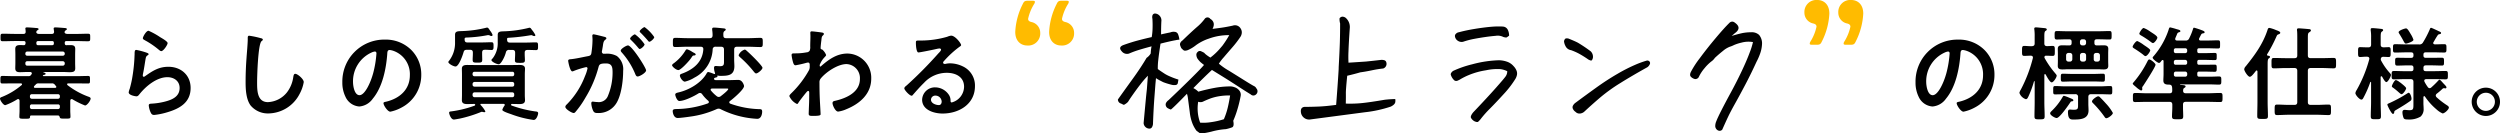 <svg xmlns="http://www.w3.org/2000/svg" width="687.457" height="36.679" viewBox="0 0 687.457 36.679"><g transform="translate(16387.545 15619.024)"><path d="M12.124-16.856c.308,0,.448.224.448.5a28.476,28.476,0,0,1-.9,5.46c-.784,2.856-2.352,6.048-3.752,6.048-1.428,0-1.792-2.6-1.792-3.64a8.664,8.664,0,0,1,5.04-8.064A3.15,3.15,0,0,1,12.124-16.856Zm2.688-3.276A11.535,11.535,0,0,0,3.192-8.372,8.777,8.777,0,0,0,4.06-4.4a4.513,4.513,0,0,0,3.808,2.66,5.016,5.016,0,0,0,3.7-2.156c2.688-3.22,3.668-8.2,3.976-12.292.028-.476.028-1.092.672-1.092a4.89,4.89,0,0,1,1.064.252,6.792,6.792,0,0,1,4.48,6.692c0,4-2.884,6.412-6.552,7.28-.28.056-.7.112-.7.392,0,.616,1.148,2.352,1.876,2.352a10.894,10.894,0,0,0,3.052-1.12,10.061,10.061,0,0,0,5.46-9.044,9.471,9.471,0,0,0-2.828-6.888A9.958,9.958,0,0,0,14.812-20.132ZM46.592-3.444c0-.28-.364-.392-1.12-.7a9.314,9.314,0,0,0-1.456-.532c-.168,0-.252.112-.336.252A17.161,17.161,0,0,1,40.712-.588c-.2.2-.5.448-.5.728,0,.532,1.316,1.288,1.792,1.288.812,0,3.192-3.472,3.7-4.228.168-.28.224-.336.5-.364C46.368-3.164,46.592-3.248,46.592-3.444ZM57.456.028a12.682,12.682,0,0,0-1.9-2.576c-.5-.56-1.064-1.176-1.624-1.708a.677.677,0,0,0-.532-.28c-.364,0-1.68.9-1.68,1.4,0,.224.2.392.364.56A28.814,28.814,0,0,1,55.1,1.008c.14.2.28.476.56.476C56.168,1.484,57.456.532,57.456.028ZM52.3-8.624c.812,0,1.624.056,2.436.056.532,0,.532-.252.532-1.092,0-.812.028-1.092-.532-1.092-.812,0-1.624.056-2.436.056h-6.16c-.812,0-1.652-.056-2.464-.056-.532,0-.532.28-.532,1.092s0,1.092.532,1.092c.812,0,1.652-.056,2.464-.056ZM47.1-5.124a.686.686,0,0,1,.784.784v1.988c0,1.176.028,1.512-1.2,1.512-.224,0-.42-.028-.616-.028A1.722,1.722,0,0,0,45.7-.9c-.476,0-.588.28-.588.7,0,2.184.9,2.044,1.68,2.044,1.848,0,3.976-.168,3.976-2.52,0-.588-.056-1.2-.056-1.792V-4.34c0-.532.224-.784.784-.784h2.52c.9,0,1.82.056,2.716.056.56,0,.56-.224.56-1.12,0-.924,0-1.176-.56-1.176-.9,0-1.82.084-2.716.084H44.3c-.9,0-1.792-.084-2.716-.084-.56,0-.532.308-.532,1.176,0,.84-.028,1.12.532,1.12.924,0,1.82-.056,2.716-.056Zm5.768-8.96a.632.632,0,0,1-.672-.672v-1.036a.632.632,0,0,1,.672-.672h.364a.647.647,0,0,1,.672.672v1.036a.647.647,0,0,1-.672.672Zm-3.78,0a.647.647,0,0,1-.672-.672v-1.036a.647.647,0,0,1,.672-.672h.336a.647.647,0,0,1,.672.672v1.036a.647.647,0,0,1-.672.672ZM44.6-15.792a.632.632,0,0,1,.672-.672h.364a.647.647,0,0,1,.672.672v1.036a.647.647,0,0,1-.672.672h-.364a.632.632,0,0,1-.672-.672Zm3.808-3.78a.625.625,0,0,1,.672-.644h.336a.625.625,0,0,1,.672.644v.364a.647.647,0,0,1-.672.672h-.336a.647.647,0,0,1-.672-.672Zm4.648,1.036c-.476,0-.672-.2-.672-.672v-.364c0-.448.2-.644.672-.644h.616c.952,0,1.9.056,2.856.056.588,0,.588-.28.588-1.148,0-.9,0-1.176-.588-1.176-.952,0-1.9.056-2.856.056H44.912c-.952,0-1.9-.056-2.856-.056-.616,0-.616.308-.616,1.176,0,.84,0,1.148.616,1.148.952,0,1.9-.056,2.856-.056h.532c.448,0,.672.2.672.644v.364c0,.476-.2.672-.672.672H45.22c-.56,0-1.12-.028-1.68-.028-.728,0-1.232.168-1.232.98,0,.336.028.756.028,1.232v2.184c0,.5-.028.924-.028,1.26,0,.84.56.98,1.288.98.532,0,1.092-.056,1.624-.056h8.036c.56,0,1.12.056,1.68.056.728,0,1.26-.168,1.26-1.008,0-.392-.028-.784-.028-1.232v-2.184c0-.42.028-.812.028-1.232,0-.84-.532-.98-1.26-.98-.56,0-1.12.028-1.68.028ZM38.7-15.036c-.028-.084-.056-.168-.084-.28a.446.446,0,0,1,.5-.392c.532,0,1.372.056,1.764.056.644,0,.616-.364.616-1.4,0-.98.028-1.344-.616-1.344-.476,0-1.064.056-1.568.056-.532-.028-.7-.28-.7-.756v-1.82c0-.924.028-1.372.308-1.6.2-.112.364-.2.364-.392,0-.336-.448-.364-.7-.392-.42-.028-1.9-.2-2.268-.2-.252,0-.476.056-.476.364a.775.775,0,0,0,.028.252,13.618,13.618,0,0,1,.084,1.9V-19.1c0,.532-.2.728-.784.784h-.14c-.728,0-1.428-.084-1.96-.084-.616,0-.588.448-.588,1.344,0,1.036-.028,1.4.616,1.4.5,0,1.148-.056,1.764-.056.336,0,.616.14.616.5,0,.084-.028.14-.028.2a38.676,38.676,0,0,1-3.3,8.624,2.822,2.822,0,0,0-.392.9,2.789,2.789,0,0,0,1.764,1.736c.336,0,.476-.252.672-.644a27.272,27.272,0,0,0,1.568-4.228.089.089,0,0,1,.084-.084c.084,0,.112.056.112.14V-2.94c0,1.288-.056,2.576-.056,3.892,0,.812.28.84,1.372.84,1.148,0,1.428-.028,1.428-.84,0-1.316-.084-2.6-.084-3.892v-7.476c0-.112.056-.224.168-.224a.211.211,0,0,1,.2.112c.252.448,1.12,2.156,1.652,2.156.5,0,1.372-1.372,1.372-1.848,0-.2-.2-.392-.42-.672A24.924,24.924,0,0,1,38.7-15.036Zm29.036-2.156c0-.364-1.4-1.2-1.792-1.484a9.233,9.233,0,0,0-1.764-1.064c-.448,0-1.288,1.26-1.288,1.568,0,.252.308.392.56.56.672.42,1.624,1.064,2.268,1.568.168.14.476.448.7.448C66.92-15.6,67.732-16.856,67.732-17.192Zm1.456,3.976c0-.392-1.288-1.456-1.736-1.456-.252,0-.392.336-.5.532a28.224,28.224,0,0,1-3.724,5.656c-.084.112-.308.308-.308.476,0,.2.728.756.924.924a5.257,5.257,0,0,0,1.344.952.377.377,0,0,0,.364-.392c0-.112-.056-.252-.056-.336a1.2,1.2,0,0,1,.308-.588C66.3-8.2,69.188-12.628,69.188-13.216Zm.5-7.448c0-.476-1.12-1.12-1.624-1.456-.084-.056-.168-.112-.308-.2a7.748,7.748,0,0,0-1.82-1.008c-.448,0-1.2,1.316-1.2,1.54,0,.252.308.42.5.532a26.7,26.7,0,0,1,2.548,1.68c.2.14.476.392.7.392C68.908-19.18,69.692-20.3,69.692-20.664ZM77.9-10.5a.538.538,0,0,1-.532.56h-2.6a.508.508,0,0,1-.532-.56v-.308a.515.515,0,0,1,.532-.532h2.6a.551.551,0,0,1,.532.532ZM74.76-16.408a.508.508,0,0,1-.532-.56v-.252a.486.486,0,0,1,.532-.532h2.6a.515.515,0,0,1,.532.532v.252a.538.538,0,0,1-.532.56Zm-.532,2.38a.515.515,0,0,1,.532-.532h2.6a.551.551,0,0,1,.532.532v.28a.5.5,0,0,1-.532.532h-2.6a.486.486,0,0,1-.532-.532Zm.42-6.524c.14-.336.252-.588.336-.784.224-.588.28-.7.644-.812.168-.056.392-.084.392-.308,0-.308-.448-.392-1.064-.56a16.312,16.312,0,0,0-1.736-.476c-.28,0-.336.336-.476.784a21.553,21.553,0,0,1-4.144,7.2.519.519,0,0,0-.2.336c0,.448,1.428,1.456,1.736,1.456.28,0,.448-.28.784-.7a.289.289,0,0,1,.224-.112c.168,0,.224.14.252.28v3.528c0,.644-.056,1.26-.056,1.82,0,1.008.672,1.148,1.54,1.148s.9.5.9,1.652c0,.532-.252.728-.756.728H67c-1.148,0-2.268-.084-3.416-.084-.644,0-.616.336-.616,1.26,0,.9-.028,1.232.616,1.232,1.148,0,2.268-.056,3.416-.056h6.02c.532,0,.784.224.784.784v.728c0,.812-.084,1.652-.084,2.492,0,.812.448.784,1.512.784,1.2,0,1.568.028,1.568-.84,0-.812-.056-1.624-.056-2.436V-2.24c0-.56.224-.784.784-.784H83.58c1.148,0,2.268.056,3.416.056.616,0,.616-.336.616-1.232,0-.924.028-1.26-.644-1.26-1.12,0-2.268.084-3.388.084H77.532c-.5,0-.784-.2-.756-.756.028-.308.028-.532.336-.728.2-.112.336-.2.336-.392,0-.364-.588-.364-1.372-.42-.056,0-.14,0-.14-.056s.084-.084.112-.084H84.28c.784,0,1.568.056,2.324.056.672,0,.672-.252.672-1.12,0-.812.028-1.12-.644-1.12-.784,0-1.568.056-2.352.056H81.2c-.364,0-.532-.168-.532-.56v-.308a.463.463,0,0,1,.532-.532h1.26c1.008,0,2.016.056,3.024.056.5,0,.532-.252.532-.98,0-.756-.028-.98-.532-.98-1.008,0-2.016.028-3.024.028H81.2c-.364,0-.532-.14-.532-.532v-.28a.463.463,0,0,1,.532-.532h1.344c.98,0,1.96.056,2.968.056.532,0,.5-.28.5-.98,0-.756.028-.98-.532-.98-.98,0-1.96.056-2.94.056H81.2c-.364,0-.532-.168-.532-.56v-.252c0-.392.168-.532.532-.532h2.24c.98,0,1.96.056,2.94.056.56,0,.56-.224.56-1.12,0-.868,0-1.12-.56-1.12-.98,0-1.96.056-2.94.056H81.62c-.252,0-.476-.084-.476-.392A.659.659,0,0,1,81.2-20.5c.2-.364.364-.728.56-1.064.14-.252.336-.252.588-.308.14-.028.336-.056.336-.28,0-.252-.308-.364-.476-.448a22.2,22.2,0,0,0-2.408-.812c-.224,0-.252.224-.308.364A16.753,16.753,0,0,1,78.456-20.5a.964.964,0,0,1-1.064.616H75.1c-.28,0-.5-.112-.5-.42A.818.818,0,0,1,74.648-20.552ZM107.38-12.32c.56,0,.784.252.784.784v8.568c0,.56-.224.784-.784.784h-1.6c-1.036,0-2.072-.084-3.136-.084-.7,0-.7.28-.7,1.456,0,1.092,0,1.428.672,1.428,1.064,0,2.128-.084,3.164-.084H113.6c1.064,0,2.1.084,3.164.084.7,0,.672-.308.672-1.428s.028-1.456-.672-1.456c-1.064,0-2.1.084-3.164.084H111.86c-.56,0-.784-.224-.784-.784v-8.568c0-.532.224-.784.784-.784h3.108c1.064,0,2.128.084,3.192.084.7,0,.672-.336.672-1.428,0-1.064.028-1.428-.672-1.428-1.064,0-2.128.056-3.192.056H111.86c-.56,0-.784-.224-.784-.756v-4.7c0-1.148.028-1.428.392-1.652.224-.168.448-.28.448-.5,0-.28-.28-.364-.5-.364-.448-.056-2.492-.224-2.856-.224-.308,0-.476.084-.476.42a.864.864,0,0,0,.028.252c.056.532.056,1.372.056,2.184v4.592c0,.532-.224.756-.784.756h-2.436c-1.064,0-2.128-.056-3.192-.056-.7,0-.672.336-.672,1.428s-.028,1.428.672,1.428c1.064,0,2.128-.084,3.192-.084ZM97.216-2.94c0,1.26-.056,2.548-.056,3.808,0,.812.308.812,1.456.812,1.176,0,1.484,0,1.484-.812,0-1.26-.084-2.548-.084-3.808V-13.328c0-.924.028-1.428.336-1.652.168-.112.308-.2.308-.392,0-.28-.336-.308-.56-.336-.14-.028-.252-.084-.252-.252a.3.3,0,0,1,.028-.14,39.021,39.021,0,0,0,2.52-4.788c.252-.56.252-.56.7-.728.168-.056.392-.2.392-.392,0-.364-.756-.588-1.12-.728a10.22,10.22,0,0,0-1.848-.616c-.364,0-.448.28-.532.56-1.316,3.976-3.584,7-5.964,9.968a1.461,1.461,0,0,0-.448.84c0,.476,1.008,2.072,1.54,2.072.392,0,.924-.672,1.344-1.2l.308-.392a.249.249,0,0,1,.224-.14c.168,0,.224.168.224.308Zm42.364-.952c0-.5-.364-1.624-.812-1.624-.112,0-.224.112-.336.168a37.739,37.739,0,0,1-5.208,2.8c-.14.056-.28.14-.28.308,0,.252,1.12,2.548,1.54,2.548.168,0,.336-.224.336-.392.028-.392.084-.448.56-.728,1.372-.812,2.464-1.456,3.724-2.352C139.384-3.36,139.58-3.5,139.58-3.892ZM138.1-6.748c0-.336-1.148-1.2-1.484-1.484-.056-.028-.14-.112-.252-.168a3.686,3.686,0,0,0-1.064-.616c-.42,0-1.12,1.428-1.12,1.708,0,.168.056.224.2.308a18.623,18.623,0,0,1,1.764,1.428c.336.28.5.448.7.448C137.284-5.124,138.1-6.384,138.1-6.748Zm2.016-13.328a6.991,6.991,0,0,0-.784-1.624c-.448-.756-.868-1.512-1.26-1.512-.336,0-2.044.56-2.044,1.064a1.418,1.418,0,0,0,.2.42c.476.756.812,1.344,1.036,1.764.336.644.5.924.784.924C138.4-19.04,140.112-19.6,140.112-20.076Zm3.92,12.964a10.864,10.864,0,0,1-.84-1.344.911.911,0,0,1-.112-.392c0-.308.28-.392.532-.42h2.38c.98,0,1.988.056,2.968.056.644,0,.616-.336.616-1.148,0-.784.028-1.148-.616-1.148-.98,0-1.96.056-2.968.056h-2.464c-.476,0-.672-.2-.672-.644v-.28c0-.448.2-.672.672-.672h1.652c.924,0,1.82.056,2.744.056.616,0,.588-.336.588-1.092s.028-1.064-.616-1.064c-.9,0-1.82.028-2.716.028h-1.652c-.476,0-.672-.2-.672-.644v-.224c0-.448.2-.644.672-.644h2.016c1.008,0,2.016.056,3.024.056.644,0,.616-.336.616-1.148s.028-1.148-.616-1.148c-.868,0-1.708.056-2.576.056-.224-.028-.448-.112-.448-.364a.391.391,0,0,1,.084-.252c.364-.616.7-1.26,1.12-1.848a.568.568,0,0,1,.364-.308c.364-.084.588-.112.588-.364,0-.224-.252-.336-.644-.5-.28-.14-1.932-.924-2.072-.924-.252,0-.308.224-.392.448a28.54,28.54,0,0,1-1.848,3.556,1.072,1.072,0,0,1-1.12.56H138.1c-.98,0-1.988-.056-3-.056-.616,0-.616.28-.616,1.12,0,.868-.028,1.176.616,1.176,1.008,0,2.016-.056,3-.056h1.344c.476,0,.672.2.672.644v.224c0,.448-.2.644-.672.644h-1.008c-.924,0-1.82-.028-2.744-.028-.644,0-.616.308-.616,1.064,0,.728-.028,1.092.588,1.092.924,0,1.848-.056,2.772-.056h1.008c.476,0,.672.2.672.672v.28c0,.448-.2.644-.672.644H137.7c-.98,0-1.96-.056-2.94-.056-.644,0-.644.308-.644,1.148,0,.784-.028,1.148.616,1.148.98,0,1.988-.056,2.968-.056h1.624c.56,0,.784.224.784.784v6.048c0,1.4-.028,1.708-1.12,1.708-.224,0-.532-.028-.84-.056a2.879,2.879,0,0,0-.476-.028c-.392,0-.588.252-.588.644a4.548,4.548,0,0,0,.336,1.624c.2.364.728.364,1.064.364a6.1,6.1,0,0,0,3.584-.784,2.725,2.725,0,0,0,.84-2.24c0-.476-.056-.952-.056-1.428v-1.68c.028-.14.084-.28.224-.28a.283.283,0,0,1,.2.112,17.007,17.007,0,0,0,3.136,3.5A6.312,6.312,0,0,0,148.12.168c.56,0,1.736-1.092,1.736-1.624,0-.336-.476-.588-.728-.756a21.172,21.172,0,0,1-2.66-2.072.76.76,0,0,1-.224-.476.71.71,0,0,1,.28-.5,17.389,17.389,0,0,0,1.6-1.372.607.607,0,0,1,.392-.14.7.7,0,0,1,.224.028c.028,0,.112.028.168.028a.281.281,0,0,0,.28-.28c0-.224-.252-.476-.588-.84-.224-.224-.476-.5-.672-.728-.308-.336-.5-.532-.644-.532s-.28.168-.364.252A23.333,23.333,0,0,1,145.04-7a.69.69,0,0,1-.476.224A.692.692,0,0,1,144.032-7.112Zm-12.824-7.28a.746.746,0,0,1-.084-.336q.042-.672.672-.672c.392,0,1.232.056,1.484.056.616,0,.56-.448.56-1.372s.056-1.344-.56-1.344c-.112,0-1.232.056-1.428.056-.56-.056-.756-.252-.756-.784v-1.9c0-.924.028-1.428.308-1.624.224-.168.364-.224.364-.42,0-.336-.448-.336-.672-.364-.42-.056-1.9-.2-2.268-.2-.252,0-.476.056-.476.336v.28a11.684,11.684,0,0,1,.112,2.044v1.848c0,.56-.224.784-.784.784h-.2c-.784,0-1.6-.056-2.044-.056-.588,0-.56.392-.56,1.372,0,.924-.028,1.344.56,1.344.448,0,1.2-.112,1.9-.084.336,0,.644.14.644.532,0,.084-.028.14-.028.2a36.079,36.079,0,0,1-3.444,8.4,2.135,2.135,0,0,0-.364.868c0,.532,1.12,1.792,1.652,1.792.308,0,.476-.336.588-.56a28.422,28.422,0,0,0,1.848-4.228c.028-.056.056-.084.112-.084.028,0,.112,0,.112.14v5.4c0,1.288-.084,2.6-.084,3.892,0,.84.308.84,1.428.84,1.092,0,1.372-.028,1.372-.84,0-1.288-.084-2.6-.084-3.892v-6.86c.028-.112.056-.224.2-.224a.283.283,0,0,1,.2.112c.224.392.784,1.484,1.176,1.484.448,0,1.26-1.568,1.26-1.96,0-.2-.168-.364-.28-.5A16.823,16.823,0,0,1,131.208-14.392ZM160.02-5.516a2.462,2.462,0,0,1,2.492,2.492A2.5,2.5,0,0,1,160.02-.532a2.5,2.5,0,0,1-2.492-2.492A2.5,2.5,0,0,1,160.02-5.516Zm0-1.4a3.884,3.884,0,0,0-3.892,3.892A3.92,3.92,0,0,0,160.02.868a3.9,3.9,0,0,0,3.892-3.892A3.884,3.884,0,0,0,160.02-6.916Z" transform="translate(-15864 -15588)"/><path d="M15.68-8.092a.933.933,0,0,1,.84.336,1.928,1.928,0,0,0,.308.364.417.417,0,0,1,.112.252c0,.28-.308.28-.364.28h-5.46c-.168,0-.336-.056-.336-.28a.5.5,0,0,1,.112-.252,5.174,5.174,0,0,0,.392-.392.89.89,0,0,1,.812-.308Zm3.052-6.1a.551.551,0,0,1,.532.532v.168a.551.551,0,0,1-.532.532H8.96a.515.515,0,0,1-.532-.532v-.168A.515.515,0,0,1,8.96-14.2Zm.532-2.044a.515.515,0,0,1-.532.532H8.96a.486.486,0,0,1-.532-.532v-.084a.515.515,0,0,1,.532-.532h9.772a.551.551,0,0,1,.532.532ZM17.92-4.424a.508.508,0,0,1-.532.56H10.22a.508.508,0,0,1-.532-.56v-.168a.5.5,0,0,1,.532-.532h7.168a.5.5,0,0,1,.532.532Zm-.532,2.1a.486.486,0,0,1,.532.532v.224a.5.5,0,0,1-.532.532H10.22a.5.5,0,0,1-.532-.532v-.224a.486.486,0,0,1,.532-.532Zm-5.46-16.268c-.42,0-.476-.28-.476-.616,0-.392.2-.532.532-.532h3.752c.392,0,.532.168.532.532v.084c0,.448-.2.5-.476.532ZM5.544-21.7c-1.092,0-2.212-.056-3.3-.056-.644,0-.644.224-.644,1.036s0,1.036.644,1.036c1.092,0,2.212-.056,3.3-.056H7.952c.364,0,.532.14.532.5v.084c-.028.308-.112.532-.448.56-.364-.028-.728-.028-1.092-.028-.784,0-1.288.2-1.288,1.064,0,.448.028.868.028,1.456v2.38c0,.588-.028,1.008-.028,1.484,0,.868.5,1.064,1.26,1.064.728,0,1.456-.056,2.184-.056h.616c.084,0,.5.028.5.392a.5.5,0,0,1-.112.252l-.084.14a.8.8,0,0,1-.784.364H5.292c-1.064,0-2.128-.056-3.192-.056-.532,0-.532.308-.532.98,0,.784-.028,1.092.532,1.092,1.064,0,2.128-.028,3.192-.028H7.168c.168,0,.336.056.336.252a.227.227,0,0,1-.112.224A19.435,19.435,0,0,1,2.072-4.4c-.224.084-.616.2-.616.476,0,.448.868,1.82,1.456,1.82A17.562,17.562,0,0,0,6.188-3.7.452.452,0,0,1,6.44-3.78c.28,0,.364.224.392.448V-.56c0,.56-.056,1.092-.056,1.652s.364.532,1.484.532c1.2,0,1.456.028,1.456-.588a.3.3,0,0,1,.336-.308H17.36c.364,0,.448.2.532.5.112.364.364.364,1.456.364,1.176,0,1.484.028,1.484-.532s-.056-1.092-.056-1.652V-3.332c.028-.224.112-.448.392-.448a.452.452,0,0,1,.252.084,22.558,22.558,0,0,0,3.416,1.68c.56,0,1.54-1.344,1.54-1.9,0-.336-.392-.448-.784-.588A21.351,21.351,0,0,1,20.02-7.616c-.056-.084-.112-.14-.112-.224,0-.2.168-.252.336-.252h2.24c1.064,0,2.156.028,3.22.028.532,0,.5-.308.5-1.036s.028-1.036-.5-1.036c-1.064,0-2.156.056-3.22.056H13.44c-.168-.028-.2-.112-.2-.14,0-.056.028-.084.084-.112a.591.591,0,0,1,.28-.112c.14-.028.392-.084.392-.28,0-.252-.42-.336-.616-.42-.056-.028-.056-.084.028-.084H18.7c.756,0,1.372.056,1.876.056,1.064,0,1.568-.168,1.568-1.064,0-.5-.028-.98-.028-1.484V-16.1c0-.476.028-.98.028-1.456,0-.924-.532-1.064-1.344-1.064-.364,0-.756,0-1.12.028-.364-.028-.42-.308-.42-.588v-.056c0-.364.14-.5.532-.5h2.548c1.092,0,2.184.056,3.276.056.672,0,.644-.224.644-1.036s.028-1.036-.644-1.036c-1.092,0-2.184.056-3.276.056h-2.38c-.308-.028-.672-.084-.756-.448.028-.112.028-.168.056-.252l.028-.056a.494.494,0,0,1,.252-.224c.168-.14.308-.2.308-.336,0-.28-.476-.308-.672-.308-.532-.056-1.988-.168-2.464-.168-.252,0-.5.028-.5.308,0,.084.028.168.028.252l.084.616c0,.448-.224.616-.644.616h-3.5c-.336,0-.644-.084-.756-.448l.056-.252.028-.056c.084-.112.112-.168.224-.224.2-.14.336-.2.336-.336,0-.28-.476-.308-.672-.308-.56-.056-1.988-.168-2.492-.168-.224,0-.476.028-.476.308,0,.084.028.168.028.252a4.578,4.578,0,0,1,.056.616c0,.448-.2.616-.644.616Zm33.4,4.4c-.448,0-.476.42-.476,1.232,0,.2-.028.392-.028.616a44.726,44.726,0,0,1-.672,6.1c-.168.924-.392,1.848-.644,2.744a4.3,4.3,0,0,0-.28.98c0,.812,1.876,1.092,2.128,1.092.392,0,.616-.308.84-.588C41.58-7.336,44.548-9.8,47.488-9.8c1.792,0,3.36,1.036,3.36,2.968,0,2.38-2.072,3.248-4.06,3.752a18.706,18.706,0,0,1-3.724.56c-.364.028-.7.056-.7.5A5.827,5.827,0,0,0,42.84-.2c.252.532.42.784,1.036.784a18.716,18.716,0,0,0,3.64-.756c3.388-1.008,6.356-2.688,6.356-6.664,0-3.528-2.66-5.824-6.1-5.824-2.66,0-4.34,1.12-6.412,2.576a.625.625,0,0,1-.364.168c-.2,0-.28-.168-.28-.336a4.248,4.248,0,0,1,.084-.588c.28-1.288.448-2.6.672-3.892.112-.56.14-.812.588-1.092.112-.056.252-.14.252-.308,0-.224-.308-.308-.5-.392A19.88,19.88,0,0,0,38.948-17.3Zm1.792-3.22c0,.308.364.448.644.616a22.918,22.918,0,0,1,3.528,2.38c.224.168.588.56.9.56.588,0,1.736-1.708,1.736-2.212,0-.476-1.624-1.372-2.044-1.624a19.368,19.368,0,0,0-3.192-1.764C41.636-22.568,40.74-20.888,40.74-20.524ZM70-21.2c-.392,0-.42.28-.42.7v.308c0,1.148-.252,3.836-.336,5.124q-.252,3.318-.252,6.636c0,2.044.14,4.76,1.4,6.44A6.188,6.188,0,0,0,75.32.168,9.8,9.8,0,0,0,83.832-5.18,10.41,10.41,0,0,0,84.98-8.456c0-.84-1.708-2.268-2.324-2.268-.42,0-.476.476-.56.924a8.9,8.9,0,0,1-1.708,4.144A7.092,7.092,0,0,1,75.124-2.94c-3.024,0-2.968-3.388-2.968-5.572,0-1.6.252-10.472,1.232-11.2.168-.14.336-.224.336-.42,0-.252-.364-.364-.56-.392A23.754,23.754,0,0,0,70-21.2Zm34.524,4.34c.308,0,.448.224.448.5a28.476,28.476,0,0,1-.9,5.46c-.784,2.856-2.352,6.048-3.752,6.048-1.428,0-1.792-2.6-1.792-3.64a8.664,8.664,0,0,1,5.04-8.064A3.15,3.15,0,0,1,104.524-16.856Zm2.688-3.276a11.535,11.535,0,0,0-11.62,11.76A8.777,8.777,0,0,0,96.46-4.4a4.513,4.513,0,0,0,3.808,2.66,5.016,5.016,0,0,0,3.7-2.156c2.688-3.22,3.668-8.2,3.976-12.292.028-.476.028-1.092.672-1.092a4.89,4.89,0,0,1,1.064.252,6.792,6.792,0,0,1,4.48,6.692c0,4-2.884,6.412-6.552,7.28-.28.056-.7.112-.7.392,0,.616,1.148,2.352,1.876,2.352a10.894,10.894,0,0,0,3.052-1.12,10.061,10.061,0,0,0,5.46-9.044,9.471,9.471,0,0,0-2.828-6.888A9.958,9.958,0,0,0,107.212-20.132Zm26.824,3.584c0-.476.168-.784.672-.784.644-.028,1.316.056,1.932.056.532,0,.532-.448.532-1.036,0-.7,0-1.092-.56-1.092-.756,0-1.736.056-2.66.056h-3.976c-.532,0-.728-.224-.756-.756,0-.364-.028-.532.392-.588a37.012,37.012,0,0,0,5.852-.644.775.775,0,0,1,.252-.028,1.174,1.174,0,0,1,.448.112,1.1,1.1,0,0,0,.392.14.347.347,0,0,0,.364-.28,4.47,4.47,0,0,0-.7-1.2c-.28-.42-.5-.84-.812-.84a.476.476,0,0,0-.2.028,31.6,31.6,0,0,1-6.524.924c-1.288.056-2.1-.028-2.1,1.036v2.016a7.988,7.988,0,0,1-1.708,5.208c-.056.084-.14.14-.14.252,0,.448,1.4,1.232,1.988,1.232.9,0,1.96-3.08,2.184-3.864.14-.532.336-.728.924-.728h.868c.56,0,.784.224.784.784v.28c0,.56-.056,1.12-.056,1.68,0,.756.28.784,1.344.784.952,0,1.288-.028,1.288-.784,0-.56-.028-1.12-.028-1.68Zm8.288,10.92a.515.515,0,0,1,.532.532v.28a.515.515,0,0,1-.532.532H131.936a.551.551,0,0,1-.532-.532V-5.1a.551.551,0,0,1,.532-.532Zm0-2.856a.515.515,0,0,1,.532.532v.224a.486.486,0,0,1-.532.532H131.936a.515.515,0,0,1-.532-.532v-.224a.551.551,0,0,1,.532-.532Zm-10.388-1.568a.5.5,0,0,1-.532-.532v-.168a.515.515,0,0,1,.532-.532h10.388a.486.486,0,0,1,.532.532v.168a.486.486,0,0,1-.532.532Zm8.26,8.064a3.658,3.658,0,0,0-.616,1.176c0,.42,1.988,1.036,2.38,1.176a28.439,28.439,0,0,0,6.244,1.6c.812,0,1.232-1.484,1.232-1.848,0-.448-.448-.476-.812-.5A31.687,31.687,0,0,1,142.436-1.9c-.252-.084-.448-.112-.448-.336a.216.216,0,0,1,.224-.2c.7,0,1.4.028,2.1.028.728,0,1.512-.112,1.512-1.036,0-.448-.056-.84-.056-1.54v-5.6c0-.672.056-1.092.056-1.54,0-.952-.812-1.036-1.568-1.036-.868,0-1.708.028-2.548.028h-9.156c-.84,0-1.708-.028-2.548-.028-.756,0-1.54.084-1.54,1.036,0,.476.028.952.028,1.54v5.6c0,.56-.028,1.064-.028,1.54,0,.924.756,1.036,1.512,1.036.644,0,1.26-.028,1.9-.028a.229.229,0,0,1,.252.224c0,.224-.252.28-.588.392a29.447,29.447,0,0,1-6.02,1.428c-.28.028-.56.056-.56.364,0,.336.476,1.876,1.316,1.876.224,0,1.26-.2,1.568-.252a34.819,34.819,0,0,0,5.74-1.764.911.911,0,0,1,.392-.112,2.232,2.232,0,0,1,.42.084c.084,0,.168.028.252.028a.277.277,0,0,0,.28-.224,7.408,7.408,0,0,0-1.316-1.764c0-.056-.056-.084-.056-.14,0-.112.056-.14.168-.168h6.244c.168.028.28.084.28.252A.527.527,0,0,1,140.2-1.988ZM142.324-17.3c.532,0,.784.224.784.784v.42c0,.532-.056,1.092-.056,1.624,0,.672.252.728,1.4.728,1.064,0,1.344-.056,1.344-.784,0-.532-.056-1.064-.056-1.568v-.42c0-.56.224-.756.784-.784.532,0,2.044.056,2.352.056.56,0,.532-.448.532-1.064s.028-1.064-.532-1.064c-.9,0-1.792.056-2.688.056H141.68c-.56,0-.756-.224-.784-.784,0-.392,0-.476.308-.532a53.413,53.413,0,0,0,6.132-.7c.056,0,.14-.028.2-.028a1.066,1.066,0,0,1,.42.14,1.038,1.038,0,0,0,.42.112.282.282,0,0,0,.308-.252,7.466,7.466,0,0,0-1.008-1.512c-.14-.224-.336-.532-.616-.532a.818.818,0,0,0-.252.056,32.161,32.161,0,0,1-6.468.924c-1.232.056-2.016-.028-2.016,1.008v2.044a6.827,6.827,0,0,1-1.372,4.368c-.084.084-.364.364-.364.476,0,.5,1.484,1.176,2.016,1.176.308,0,.672-.5.84-.756a9.074,9.074,0,0,0,1.12-2.492.828.828,0,0,1,.952-.7Zm22.344-4.284c-.252,0-.336.2-.336.42,0,.056.056.644.056,1.092a25.834,25.834,0,0,1-.308,3.612c-.084.588-.336.756-.9.868-1.54.28-3.108.672-4.676.84-.336.028-.812.028-.812.448,0,.168.476,2.912,1.148,2.912a2.077,2.077,0,0,0,.588-.2,23.169,23.169,0,0,1,3.22-.98.352.352,0,0,1,.364.364,10.466,10.466,0,0,1-.7,2.128A22.269,22.269,0,0,1,157.3-2.3a1.047,1.047,0,0,0-.392.644c0,.644,1.792,1.708,2.3,1.708a.653.653,0,0,0,.476-.28A25.167,25.167,0,0,0,162.456-4.2a31.625,31.625,0,0,0,3.584-8.372c.2-.784.5-1.008,2.072-1.008,1.708,0,1.792,1.176,1.792,2.548a16.675,16.675,0,0,1-1.26,6.328,2.686,2.686,0,0,1-2.94,1.736c-.56,0-.98-.112-1.26-.112-.308,0-.392.224-.392.476a5.626,5.626,0,0,0,.5,2.016c.28.588.672.644,1.288.644a5.722,5.722,0,0,0,5.292-3.024c1.232-2.24,1.68-6.02,1.68-8.568a4.557,4.557,0,0,0-1.736-4.088,5.6,5.6,0,0,0-3.164-.616h-.336a.544.544,0,0,1-.616-.56,1.405,1.405,0,0,1,.056-.336c.084-.448.14-.84.2-1.148.14-1.008.2-1.456.728-1.848.14-.112.252-.2.252-.364,0-.308-.5-.392-.728-.448C167.048-21.056,164.948-21.588,164.668-21.588Zm11.4,0c-.336,0-1.344.84-1.344,1.176,0,.14.14.28.252.392a24.175,24.175,0,0,1,1.988,2.156c.112.112.252.308.392.308.364,0,1.344-.84,1.344-1.288A11.167,11.167,0,0,0,176.064-21.588Zm2.632-1.988c-.28,0-1.344.84-1.344,1.176,0,.14.168.308.28.392.7.7,1.344,1.4,1.988,2.156.14.168.224.308.392.308.336,0,1.344-.84,1.344-1.288A11.26,11.26,0,0,0,178.7-23.576Zm-4.564,5.04c-.448,0-1.988.924-1.988,1.428a.882.882,0,0,0,.252.476,20.565,20.565,0,0,1,3.752,5.992c.112.28.28.644.644.644.56,0,2.324-1.036,2.324-1.68C179.116-12.376,175.2-18.536,174.132-18.536Zm36.988,6.16c0-.588-3.556-4.032-4.2-4.564-.28-.252-.448-.448-.7-.448a2.691,2.691,0,0,0-1.652,1.512c0,.252.252.448.42.616a29.836,29.836,0,0,1,3.78,3.976c.168.168.336.448.616.448C209.86-10.836,211.12-11.9,211.12-12.376Zm-18.368-3.668c0-.224-.308-.392-.5-.476-.112-.056-.308-.168-.5-.28a4.918,4.918,0,0,0-1.372-.672c-.28,0-.392.252-.532.476a12.381,12.381,0,0,1-3,3.276c-.168.112-.588.42-.588.616,0,.392,1.12,1.344,1.736,1.344.672,0,2.884-2.436,3.3-3.024.112-.14.2-.28.28-.392.252-.392.364-.56.588-.588C192.276-15.764,192.752-15.764,192.752-16.044Zm5.74,11.424A9.476,9.476,0,0,1,196.98-6.1a.355.355,0,0,1-.112-.252c0-.252.2-.308.42-.336h3.864c.364,0,.56.028.56.14,0,.392-1.68,1.68-2.044,1.96a.9.9,0,0,1-.588.224A.933.933,0,0,1,198.492-4.62Zm1.26-13.552c.56,0,.784.252.784.784v2.912c0,1.092.084,1.652-1.092,1.652-.476,0-.952-.056-1.148-.056-.336,0-.5.14-.5.5a4.336,4.336,0,0,0,.28,1.456v.112a.131.131,0,0,1-.14.14,1.386,1.386,0,0,1-.364-.112,8.342,8.342,0,0,0-1.372-.448c-.224,0-.42.336-.5.5-1.512,2.576-4.844,4.48-7.7,5.124-.308.084-.868.168-.868.588,0,.336.476,1.764,1.12,1.764,1.4,0,4.06-1.316,5.236-2.072a.846.846,0,0,1,.448-.14.761.761,0,0,1,.588.336,10.046,10.046,0,0,0,1.652,1.792.529.529,0,0,1,.2.364c0,.224-.14.308-.308.392a26.844,26.844,0,0,1-8.68,1.54c-.392.028-.952,0-.952.56,0,.42.252,1.9,1.372,1.9.7,0,2.576-.252,3.332-.364A26.272,26.272,0,0,0,198.436-.98a1.381,1.381,0,0,1,.644-.168,1.332,1.332,0,0,1,.644.2,25.315,25.315,0,0,0,9.968,2.6c1.064,0,1.344-1.288,1.344-1.96,0-.56-.2-.7-.7-.7a25.694,25.694,0,0,1-8.064-1.512.464.464,0,0,1-.28-.364.479.479,0,0,1,.2-.364c.812-.588,3.864-3.164,3.864-4.116,0-.224-.448-1.68-1.54-1.68-.952,0-1.876.056-2.828.056h-3.416c-.2-.028-.476-.112-.476-.336a.294.294,0,0,1,.14-.252c.056-.028.112-.084.168-.084.224-.056.644-.112.644-.392,0-.056,0-.084-.028-.112,0-.056,0-.084.084-.084a3.228,3.228,0,0,0,.728.084c2.072,0,3.864-.084,3.864-2.66,0-.588-.056-1.176-.056-1.736v-2.828c0-.532.224-.784.784-.784h3.108c1.092,0,2.212.084,3.3.084.672,0,.672-.28.672-1.26s0-1.26-.672-1.26c-1.092,0-2.212.084-3.3.084h-6.076c-.532,0-.784-.2-.784-.728-.028-.588-.028-.98.308-1.232.2-.14.336-.224.336-.392,0-.336-.532-.336-.784-.364-.476-.056-1.96-.2-2.408-.2-.252,0-.532.028-.532.364v.28a9.162,9.162,0,0,1,.112,1.512c-.028.532-.252.756-.784.756h-6.16c-1.092,0-2.212-.084-3.3-.084-.672,0-.672.28-.672,1.26s0,1.26.672,1.26c1.092,0,2.212-.084,3.3-.084h3.64c.532,0,.784.224.756.728-.224,3.472-2.688,5.488-5.768,6.636-.308.112-.672.2-.672.56,0,.56.784,1.68,1.372,1.68a8.749,8.749,0,0,0,2.6-1.092,9.2,9.2,0,0,0,5.04-7.756.73.73,0,0,1,.84-.756ZM224.7-22.4c-.28,0-.42.084-.42.392,0,.2.028.5.028.9,0,.952-.056,1.9-.056,2.856a2.6,2.6,0,0,1-.14,1.148,1.062,1.062,0,0,1-.868.476,16.161,16.161,0,0,1-3.08.28h-.392c-.364,0-.644.056-.644.476a11.531,11.531,0,0,0,.448,2.128c.112.308.252.672.644.672a29.194,29.194,0,0,0,2.968-.672,2.4,2.4,0,0,1,.476-.084c.336,0,.448.308.448.588v.364a2.306,2.306,0,0,1-.168,1.092,26.82,26.82,0,0,1-4.732,6.244c-.224.224-.7.644-.7.952a4.261,4.261,0,0,0,2.1,2.156c.2,0,.336-.224.42-.392.42-.644,1.568-2.1,2.1-2.744.14-.14.336-.448.56-.448s.28.252.28.448c0,.9,0,1.82-.028,2.716,0,.14-.056,1.344-.084,2.212,0,.14-.028.672-.028.9,0,.56.364.588,1.176.588,1.848,0,2.1-.168,2.1-.476s-.168-2.968-.2-3.752c-.084-1.624-.112-3.276-.112-4.928a1.614,1.614,0,0,1,.336-1.12c1.484-1.82,4.732-3.976,7.112-3.976A3.858,3.858,0,0,1,237.916-9.3c0,3.668-3.752,5.292-6.8,5.992-.392.084-.728.168-.728.644,0,.588.756,2.324,1.54,2.324a8.312,8.312,0,0,0,2.3-.672c3.64-1.484,6.8-4.172,6.8-8.4A6.649,6.649,0,0,0,234.5-16.3c-2.856,0-5.04,1.54-7.112,3.332-.084.084-.252.252-.364.252-.14,0-.168-.168-.168-.448a6.4,6.4,0,0,1,1.372-2.156c.14-.168.392-.364.392-.588a3.709,3.709,0,0,0-1.092-1.512c-.308-.056-.42-.112-.42-.42,0-.336.14-1.624.2-2.016.112-1.176.168-1.148.5-1.484a.529.529,0,0,0,.2-.364c0-.168-.168-.28-.336-.336C227.332-22.12,225.092-22.4,224.7-22.4ZM260.4-3.08c0,.448-.224.952-.756.952-.84,0-2.184-.476-2.184-1.484a1.16,1.16,0,0,1,1.2-1.12A1.711,1.711,0,0,1,260.4-3.08ZM263-21.224a3.82,3.82,0,0,0-1.064.308,25.95,25.95,0,0,1-7.084,1.036h-.672c-.84,0-.868.056-.868.7,0,.476.084,2.576.7,2.576.448,0,4.4-.812,5.068-.98a6.718,6.718,0,0,1,.672-.112c.224,0,.476.084.476.336,0,.28-.5.784-.728,1.008A112.2,112.2,0,0,1,250.8-7.56c-.252.2-.672.5-.672.84,0,.448,1.428,2.016,2.016,2.016a.38.38,0,0,0,.308-.2c1.008-1.148,2.016-2.3,3.108-3.36A8.5,8.5,0,0,1,261.828-11c2.436,0,4.732,1.12,4.732,3.836a4.551,4.551,0,0,1-3.388,4.312c-.224,0-.308-.168-.336-.364a2.785,2.785,0,0,0-.5-1.792A4.567,4.567,0,0,0,258.608-7a3.516,3.516,0,0,0-3.584,3.388c0,2.856,3.3,3.808,5.628,3.808,4.508,0,8.9-2.576,8.9-7.532a5.787,5.787,0,0,0-3.332-5.432,8.212,8.212,0,0,0-3.444-.84,5.32,5.32,0,0,0-1.148.112,1.639,1.639,0,0,1-.364.056c-.252,0-.476-.14-.476-.364a.837.837,0,0,1,.28-.476,27.116,27.116,0,0,1,4.06-3.752c.308-.224.616-.392.616-.588C265.748-19.1,264.124-21.224,263-21.224Z" transform="translate(-16389 -15588)"/><path d="M19.844-5.234Q16.25-1.523,15.43-.9a4.316,4.316,0,0,1-.82-.352,1.133,1.133,0,0,1-.566-.7,1.038,1.038,0,0,1,.1-.859,2.411,2.411,0,0,1,.664-.7Q18.125-6.641,21-9.492t3.535-3.672q-.508-.391-.977-.781a8.524,8.524,0,0,1-.625-.7l-.2-.273a2.244,2.244,0,0,1-.293-.918.975.975,0,0,1,.332-.879.817.817,0,0,1,.918-.234q.449.2.879.43a4.488,4.488,0,0,0,.625.586,11.472,11.472,0,0,0,1.094.742,16.62,16.62,0,0,0,2.852-2.734l.469-.547a27.491,27.491,0,0,0,1.875-2.891,15.861,15.861,0,0,0-5.664.977,12.814,12.814,0,0,0-3.477,1.777,9.847,9.847,0,0,1-2.266,1.367q-.82.293-1.152.039a4.631,4.631,0,0,1-.645-.605,5.54,5.54,0,0,1-.293-.723.916.916,0,0,1,.078-.781,1.587,1.587,0,0,1,.527-.566q2.3-2.227,3.906-3.633a13.753,13.753,0,0,0,2.188-2.266.95.95,0,0,1,1.6-.039,1.792,1.792,0,0,1,.762.762,1.582,1.582,0,0,1,.156,1.035,2.747,2.747,0,0,1-.332.938q.977-.117,2.383-.312t3.2-.586a1.8,1.8,0,0,1,2.148.781,1.942,1.942,0,0,1,.234,1.68,2.164,2.164,0,0,1-.312.664,28.843,28.843,0,0,1-2.246,2.91q-1.309,1.5-2.344,2.715a12.256,12.256,0,0,0-1.309,1.719,17.554,17.554,0,0,0,2.773,1.934q2.3,1.426,4.2,2.617t2.637,1.582a1.345,1.345,0,0,1,.7.664,1.137,1.137,0,0,1-.078,1.641,1.038,1.038,0,0,1-1.484,0Q36.016-5.9,33.867-7.3t-4.336-2.754q-2.188-1.348-2.812-1.738-2.109,1.953-5.117,5a4.6,4.6,0,0,1,1.367.977q2.422-.664,4.434-1.035a24.538,24.538,0,0,1,3.965-.41,3.608,3.608,0,0,1,1.543.215,2.7,2.7,0,0,1,1.367.957,1.827,1.827,0,0,1,.332,1.484,33.648,33.648,0,0,1-1,4.023,25.7,25.7,0,0,1-1.035,2.773Q32.891,3.75,32.246,4a11.709,11.709,0,0,1-1.7.488,20.037,20.037,0,0,0-3.965.684q-2.832.684-3.242.391t-.879-.645A8.841,8.841,0,0,1,21.348,2.91a12.161,12.161,0,0,1-.723-3.027q-.234-1.836-.547-4.18A6.17,6.17,0,0,0,19.844-5.234ZM23.477,2.7a13.184,13.184,0,0,0,3.008-.137A20.328,20.328,0,0,0,30,1.758a19.488,19.488,0,0,0,1.074-3.223q.371-1.582.645-3.3a15.711,15.711,0,0,0-3.2.234,13.5,13.5,0,0,0-2.637.742q-1.152.469-1.641.723a1.773,1.773,0,0,1-1.309.02,11.67,11.67,0,0,0-.1,2.93A11.026,11.026,0,0,0,23.477,2.7ZM17.5-9.141q-.078.469-.156.918a.67.67,0,0,1-.547.566,2.926,2.926,0,0,1-1.328-.1A18.89,18.89,0,0,1,13.4-8.4q-.352-.156-.7-.352a9.853,9.853,0,0,1-1.367-.781q-.078.781-.156,1.641-.117,1.563-.273,3.555-.234,3.047-.391,7.148a2.073,2.073,0,0,1-.293,1.152.794.794,0,0,1-.84.371A1.618,1.618,0,0,1,7.93,2.813q.352-3.828.664-7.148.117-1.133.234-2.187Q8.984-8.555,9.1-10.2A24.906,24.906,0,0,0,7.07-7.852Q5.9-6.367,4.18-3.867l-.547.859a3.852,3.852,0,0,1-1.133.82A4.978,4.978,0,0,1,1.836-2.5l-.391-.156A1.161,1.161,0,0,1,.859-3.672Q2.578-6.094,4.883-9.277t3.867-5.84a3.634,3.634,0,0,0,1.133-1.211,10.931,10.931,0,0,1,.234-1.953q-1.641.43-3.262.918a25.639,25.639,0,0,0-2.949,1.074,1.83,1.83,0,0,1-1.992-.625q-1.094-1.172.547-1.758,2.188-.781,4.219-1.309t3.477-.84a16.414,16.414,0,0,0,.234-2.383q.039-1.289-.039-2.656a1.751,1.751,0,0,1,0-.9.737.737,0,0,1,.7-.547,1.772,1.772,0,0,1,1.211.547,1.884,1.884,0,0,1,.547,1.6q-.078,1.484-.078,3.594,1.172-.273,2.539-.547a2.388,2.388,0,0,1,1.23-.156,1.077,1.077,0,0,1,.938.762,5.814,5.814,0,0,1,.332,1.387,6.857,6.857,0,0,0-1.055.156q-1.523.273-4.141.938-.469,3.086-.625,4.609a17.19,17.19,0,0,0-.117,2.383q.742.547,1.953,1.328A10.334,10.334,0,0,0,15-10.078,21.531,21.531,0,0,0,17.5-9.141ZM77.086-3.789q.117.039.059.762t-1.23,1.309A33.679,33.679,0,0,1,68.766-.156L53.922,1.8a2.277,2.277,0,0,1-2.7-1.719q-.352-1.836,1.406-1.719,1.172,0,3.281-.078t4.961-.469q.43-5.469.664-9.336.039-.547.039-1.055.234-4.18.313-6.66t.078-5.332a4.326,4.326,0,0,1-.156-1.406,1.014,1.014,0,0,1,.82-.469,1.585,1.585,0,0,1,.859.313,3.34,3.34,0,0,1,1.133,2.891q-.273,3.945-.352,6.25a31.27,31.27,0,0,0,0,3.2l1.289-.078q1.836-.117,3.516-.234,1.992-.2,3.945-.43a2.546,2.546,0,0,1,1.055.059.786.786,0,0,1,.586.566,1.349,1.349,0,0,1-.859,1.719,30.019,30.019,0,0,0-3.145.508q-1.895.391-3.145.547-1.289.391-3.594.938-.391,3.906-.371,4.844t-.02,2.813a32.925,32.925,0,0,0,4.414-.137q2.148-.215,6.289-.918Q75.6-3.75,77.086-3.789Zm30.836-7.656a6,6,0,0,0-1.855-.566,14.521,14.521,0,0,0-3.984.313,20.257,20.257,0,0,0-4.727,1.309,17.864,17.864,0,0,0-2.48,1.25,5.711,5.711,0,0,1-.7.332.9.9,0,0,1-.781-.1,3.377,3.377,0,0,1-1.016-1.641.885.885,0,0,1,.215-.547,1.974,1.974,0,0,1,.449-.43,28.281,28.281,0,0,1,5.234-1.816,31.625,31.625,0,0,1,7.266-1.113,7.062,7.062,0,0,1,2.246.371,4.126,4.126,0,0,1,1.855,1.23,3.832,3.832,0,0,1,.762,1.094,2.121,2.121,0,0,1,.2,1.25,3.329,3.329,0,0,1-.488,1.25,26.907,26.907,0,0,1-3.164,4.1q-2.031,2.227-3.77,3.984a28.057,28.057,0,0,0-2.6,2.93,6.229,6.229,0,0,1-.664.7q-.234.2-.977-.117a2.307,2.307,0,0,1-1.016-1.016q-.156-.469.625-1.445,3.906-4.1,6.211-6.7t2.734-3.223A2.425,2.425,0,0,0,107.922-11.445Zm.508-9.766q-.43.313-.625.449t-.977-.1a3.368,3.368,0,0,0-2.07-.312q-1.406.117-2.891.332t-3.047.508a21.827,21.827,0,0,0-3.047.8,1.859,1.859,0,0,1-1.406-.254,1.743,1.743,0,0,1-.82-1.191.831.831,0,0,1,.293-.781,1.306,1.306,0,0,1,.762-.391q1.875-.508,4.219-.9t4.414-.586q1.289-.117,2.344-.117.625,0,1.172.039a1.573,1.573,0,0,1,1.309.859A3.617,3.617,0,0,1,108.43-21.211Zm38.023,8.672q-4.219,2.344-7.441,4.355a46.294,46.294,0,0,0-5.43,3.887q-2.207,1.875-4.355,3.867a2.071,2.071,0,0,1-1.27.625,1.5,1.5,0,0,1-1.27-.469A1.914,1.914,0,0,1,126-1.055a.976.976,0,0,1,.039-1,2.26,2.26,0,0,1,.723-.762q2.734-2.031,5.645-4.121t5.742-3.73a44.649,44.649,0,0,1,4.922-2.52,25.622,25.622,0,0,1,3.145-1.152.781.781,0,0,1,.8.2.676.676,0,0,1,.1.781A1.979,1.979,0,0,1,146.453-12.539ZM124.734-20.43q1.758.7,2.617,1.152a38.983,38.983,0,0,1,3.516,2.363,2.085,2.085,0,0,1,.605,1.816q-.215.8-.547.723a2.677,2.677,0,0,1-.684-.273,28.8,28.8,0,0,0-2.7-1.68,16.537,16.537,0,0,0-2.07-.9,2.011,2.011,0,0,1-1.543-1.152,3.426,3.426,0,0,1-.391-1.25,1.183,1.183,0,0,1,.254-.645q.117-.2.547-.2A1.987,1.987,0,0,1,124.734-20.43Zm33.727,9.1a25.175,25.175,0,0,1,2.422-3.711q1.953-2.656,4.336-5.488t3.75-4.16a1.158,1.158,0,0,1,.82-.391,1.144,1.144,0,0,1,.7.273q2.07,1.445,0,2.93l-.859.742q1.367-.43,2.637-.723a12.051,12.051,0,0,1,2.715-.293,2.933,2.933,0,0,1,2.188.723,3.644,3.644,0,0,1,.82,2.324,8.978,8.978,0,0,1-.469,2.637,16.246,16.246,0,0,1-1.055,2.441q-1.523,3.32-3.047,6.211t-2.812,5.2q-1.289,2.3-1.973,3.75t-1.582,3.477a.958.958,0,0,1-.82.332,1.223,1.223,0,0,1-.742-.391,1.407,1.407,0,0,1-.371-.82,3.334,3.334,0,0,1,.293-1.426q.352-.937,1.426-3.047t2.617-4.941q1.543-2.832,2.949-5.8t2.188-5.1a19.318,19.318,0,0,0,.9-2.871,7.349,7.349,0,0,0-3.184.156,11.864,11.864,0,0,0-2.051.664,6.941,6.941,0,0,1-1.152.469,6.568,6.568,0,0,0-1.855,1.133q-1.133.9-2.227,1.914a3.792,3.792,0,0,1-1.035,1.035,12.071,12.071,0,0,0-1.836,1.836A10.627,10.627,0,0,0,160.57-9.8a1.072,1.072,0,0,1-1.055.508,2.265,2.265,0,0,1-1.055-.586Q157.953-10.352,158.461-11.328Z" transform="translate(-16081 -15588)"/><path d="M15.368-18.972c-.51-.136-.884-.34-.884-.884a12.757,12.757,0,0,1,1.666-4.08,1.145,1.145,0,0,0,.2-.578c0-.238-.2-.306-.714-.306H14.45c-.816,0-1.088.136-1.428.884a18.944,18.944,0,0,0-2.074,7.684c0,2.72,1.734,3.74,3.264,3.74a3.3,3.3,0,0,0,3.6-3.468A3.028,3.028,0,0,0,15.368-18.972Zm-9.316,0c-.51-.136-.884-.34-.884-.884a12.757,12.757,0,0,1,1.666-4.08,1.145,1.145,0,0,0,.2-.578c0-.238-.2-.306-.714-.306H5.134c-.816,0-1.088.136-1.428.884a18.944,18.944,0,0,0-2.074,7.684c0,2.72,1.734,3.74,3.264,3.74A3.3,3.3,0,0,0,8.5-15.98,3.028,3.028,0,0,0,6.052-18.972Z" transform="translate(-16110 -15594)" fill="#fb0"/><path d="M5-12.716c.816,0,1.088-.136,1.428-.884A18.944,18.944,0,0,0,8.5-21.284c0-2.72-1.734-3.74-3.264-3.74a3.3,3.3,0,0,0-3.6,3.468A3.028,3.028,0,0,0,4.08-18.564c.51.136.884.34.884.884A12.757,12.757,0,0,1,3.3-13.6a1.145,1.145,0,0,0-.2.578c0,.238.2.306.714.306Zm9.316,0c.816,0,1.088-.136,1.428-.884a18.944,18.944,0,0,0,2.074-7.684c0-2.72-1.734-3.74-3.264-3.74a3.3,3.3,0,0,0-3.6,3.468A3.028,3.028,0,0,0,13.4-18.564c.51.136.884.34.884.884a12.757,12.757,0,0,1-1.666,4.08,1.145,1.145,0,0,0-.2.578c0,.238.2.306.714.306Z" transform="translate(-15893 -15594)" fill="#fb0"/></g></svg>